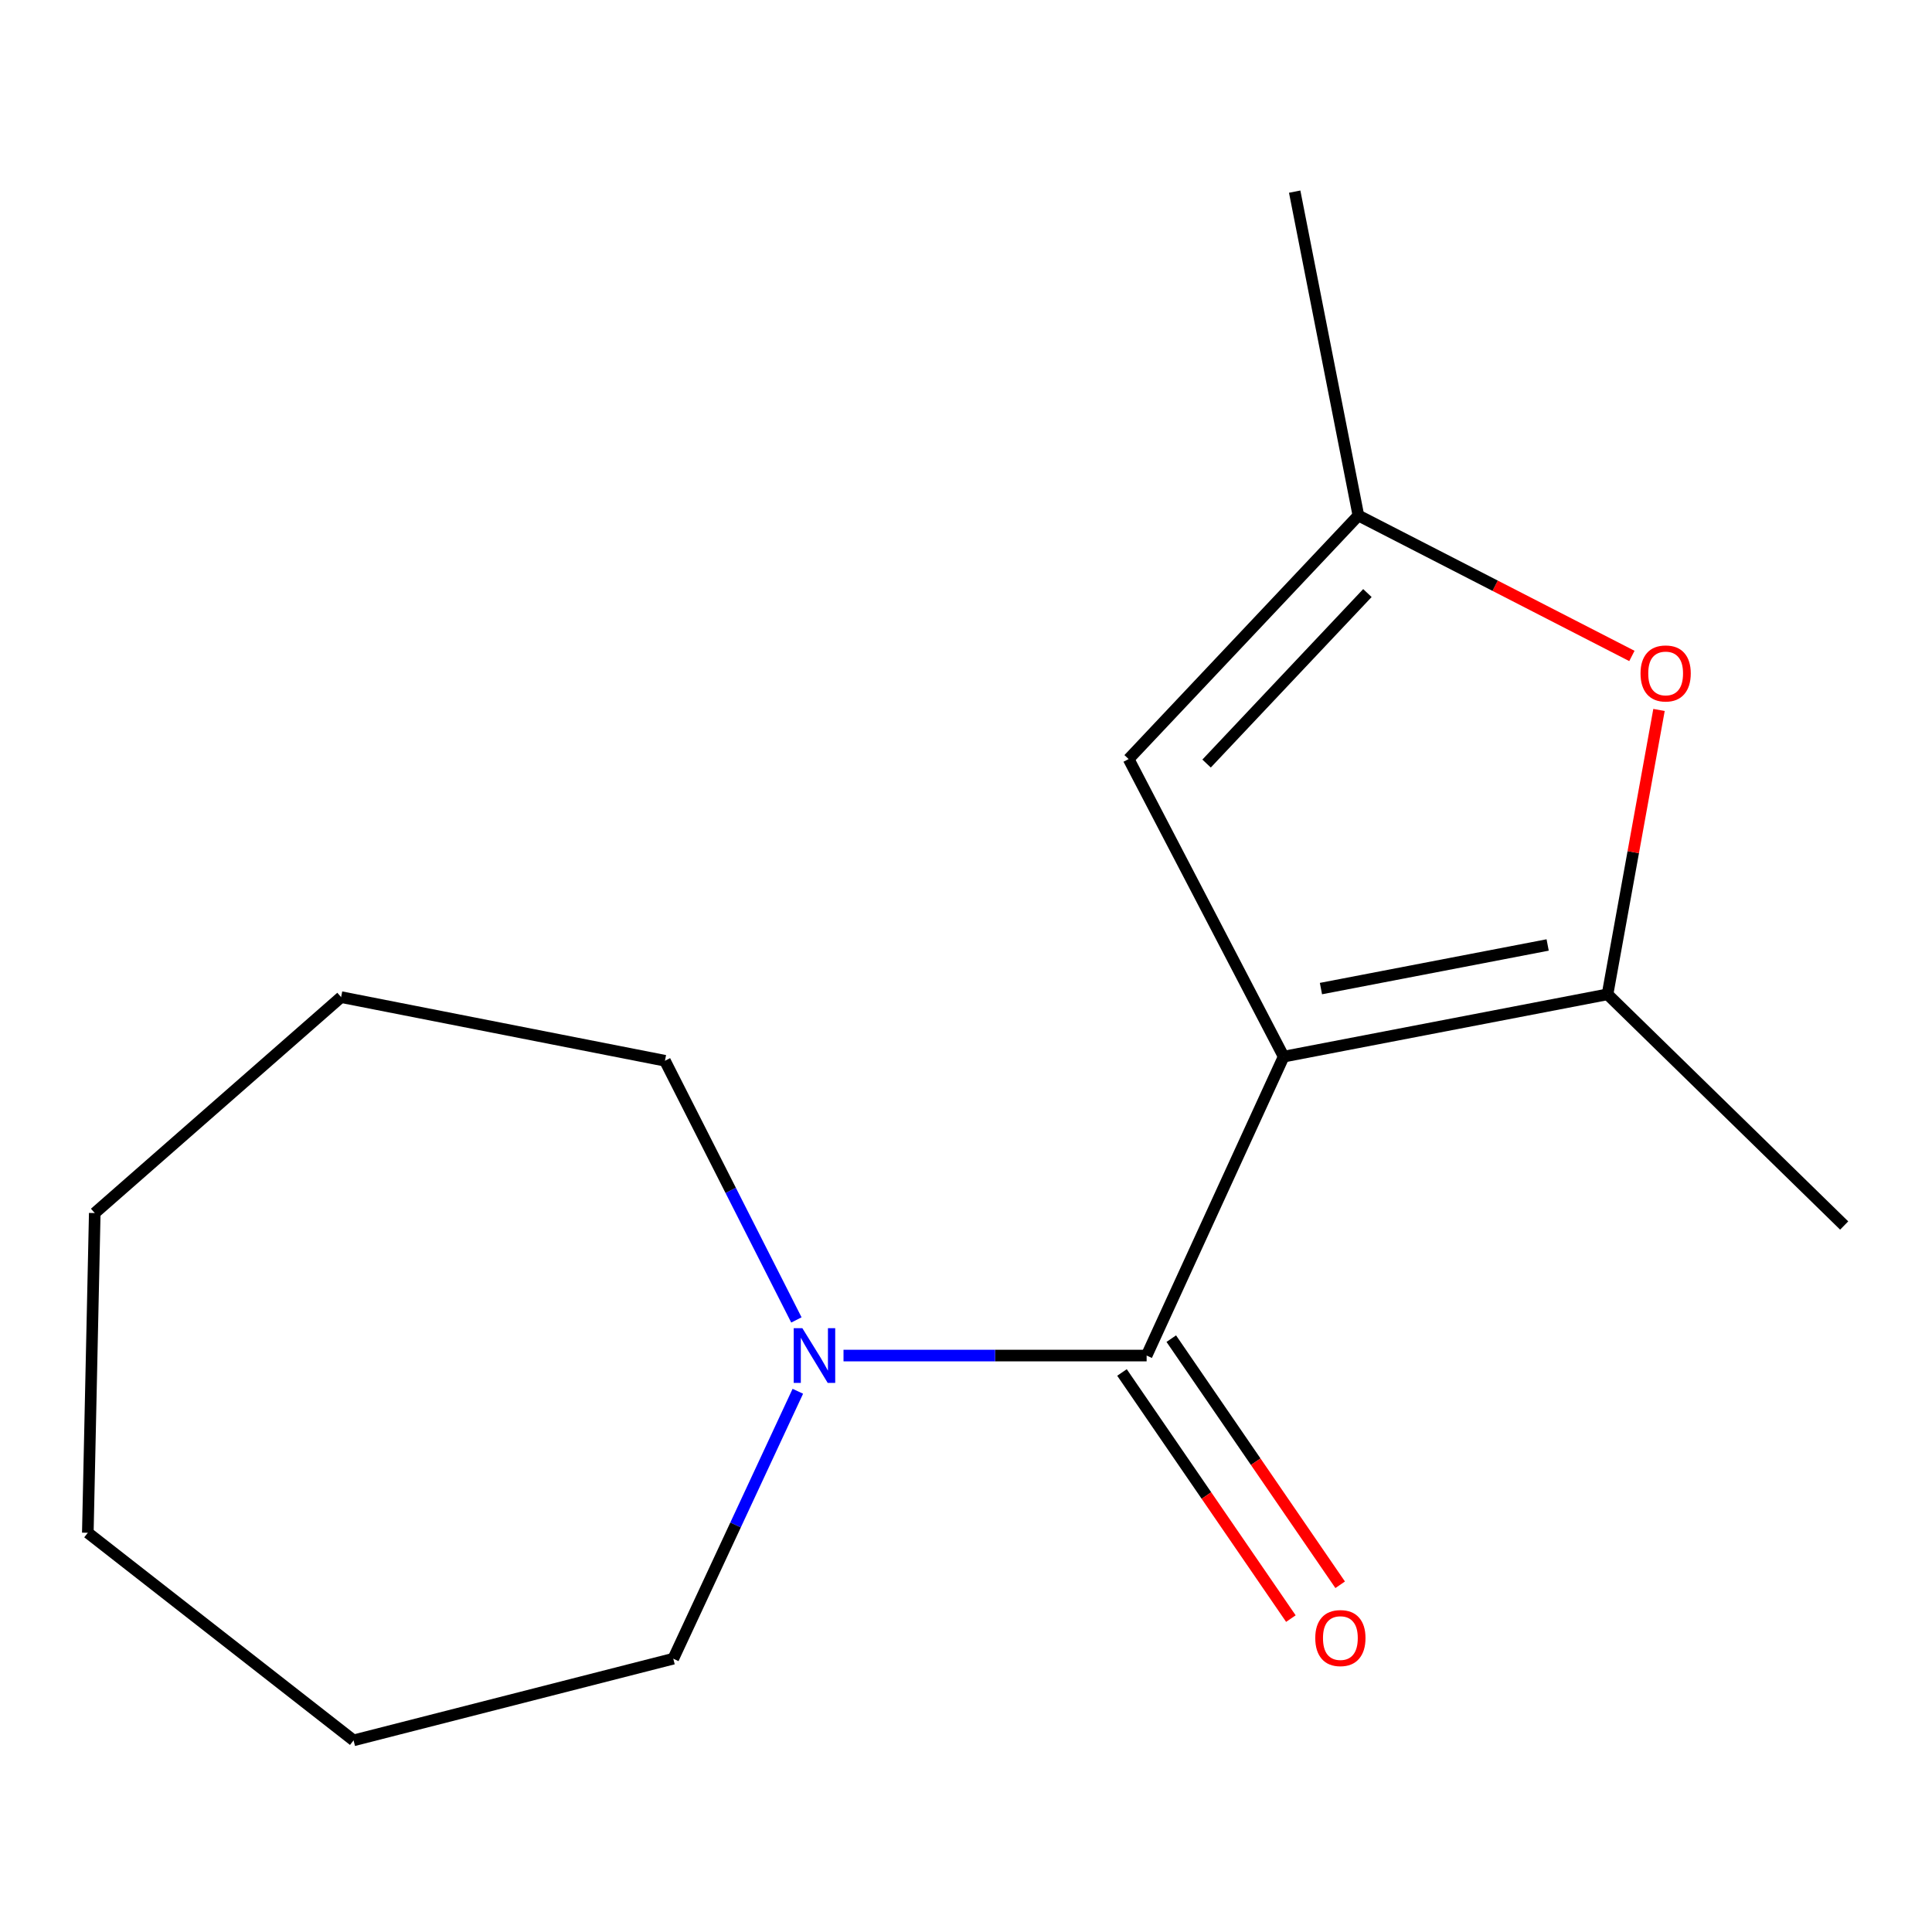 <?xml version='1.0' encoding='iso-8859-1'?>
<svg version='1.1' baseProfile='full'
              xmlns='http://www.w3.org/2000/svg'
                      xmlns:rdkit='http://www.rdkit.org/xml'
                      xmlns:xlink='http://www.w3.org/1999/xlink'
                  xml:space='preserve'
width='1000px' height='1000px' viewBox='0 0 1000 1000'>
<!-- END OF HEADER -->
<rect style='opacity:1.0;fill:#FFFFFF;stroke:none' width='1000' height='1000' x='0' y='0'> </rect>
<path class='bond-0' d='M 664.419,546.911 L 593.494,701.634' style='fill:none;fill-rule:evenodd;stroke:#000000;stroke-width:6px;stroke-linecap:butt;stroke-linejoin:miter;stroke-opacity:1' />
<path class='bond-1' d='M 664.419,546.911 L 832.052,514.663' style='fill:none;fill-rule:evenodd;stroke:#000000;stroke-width:6px;stroke-linecap:butt;stroke-linejoin:miter;stroke-opacity:1' />
<path class='bond-1' d='M 683.719,511.689 L 801.062,489.116' style='fill:none;fill-rule:evenodd;stroke:#000000;stroke-width:6px;stroke-linecap:butt;stroke-linejoin:miter;stroke-opacity:1' />
<path class='bond-2' d='M 664.419,546.911 L 584.178,392.891' style='fill:none;fill-rule:evenodd;stroke:#000000;stroke-width:6px;stroke-linecap:butt;stroke-linejoin:miter;stroke-opacity:1' />
<path class='bond-4' d='M 593.494,701.634 L 515.048,701.634' style='fill:none;fill-rule:evenodd;stroke:#000000;stroke-width:6px;stroke-linecap:butt;stroke-linejoin:miter;stroke-opacity:1' />
<path class='bond-4' d='M 515.048,701.634 L 436.602,701.634' style='fill:none;fill-rule:evenodd;stroke:#0000FF;stroke-width:6px;stroke-linecap:butt;stroke-linejoin:miter;stroke-opacity:1' />
<path class='bond-6' d='M 580.738,710.388 L 624.447,774.085' style='fill:none;fill-rule:evenodd;stroke:#000000;stroke-width:6px;stroke-linecap:butt;stroke-linejoin:miter;stroke-opacity:1' />
<path class='bond-6' d='M 624.447,774.085 L 668.156,837.783' style='fill:none;fill-rule:evenodd;stroke:#FF0000;stroke-width:6px;stroke-linecap:butt;stroke-linejoin:miter;stroke-opacity:1' />
<path class='bond-6' d='M 606.251,692.881 L 649.959,756.579' style='fill:none;fill-rule:evenodd;stroke:#000000;stroke-width:6px;stroke-linecap:butt;stroke-linejoin:miter;stroke-opacity:1' />
<path class='bond-6' d='M 649.959,756.579 L 693.668,820.276' style='fill:none;fill-rule:evenodd;stroke:#FF0000;stroke-width:6px;stroke-linecap:butt;stroke-linejoin:miter;stroke-opacity:1' />
<path class='bond-3' d='M 832.052,514.663 L 845.375,441.068' style='fill:none;fill-rule:evenodd;stroke:#000000;stroke-width:6px;stroke-linecap:butt;stroke-linejoin:miter;stroke-opacity:1' />
<path class='bond-3' d='M 845.375,441.068 L 858.698,367.472' style='fill:none;fill-rule:evenodd;stroke:#FF0000;stroke-width:6px;stroke-linecap:butt;stroke-linejoin:miter;stroke-opacity:1' />
<path class='bond-7' d='M 832.052,514.663 L 954.545,634.32' style='fill:none;fill-rule:evenodd;stroke:#000000;stroke-width:6px;stroke-linecap:butt;stroke-linejoin:miter;stroke-opacity:1' />
<path class='bond-5' d='M 584.178,392.891 L 703.096,266.823' style='fill:none;fill-rule:evenodd;stroke:#000000;stroke-width:6px;stroke-linecap:butt;stroke-linejoin:miter;stroke-opacity:1' />
<path class='bond-5' d='M 624.523,395.212 L 707.766,306.964' style='fill:none;fill-rule:evenodd;stroke:#000000;stroke-width:6px;stroke-linecap:butt;stroke-linejoin:miter;stroke-opacity:1' />
<path class='bond-15' d='M 844.664,339.52 L 773.88,303.171' style='fill:none;fill-rule:evenodd;stroke:#FF0000;stroke-width:6px;stroke-linecap:butt;stroke-linejoin:miter;stroke-opacity:1' />
<path class='bond-15' d='M 773.88,303.171 L 703.096,266.823' style='fill:none;fill-rule:evenodd;stroke:#000000;stroke-width:6px;stroke-linecap:butt;stroke-linejoin:miter;stroke-opacity:1' />
<path class='bond-8' d='M 412.213,683.197 L 378.195,616.12' style='fill:none;fill-rule:evenodd;stroke:#0000FF;stroke-width:6px;stroke-linecap:butt;stroke-linejoin:miter;stroke-opacity:1' />
<path class='bond-8' d='M 378.195,616.12 L 344.176,549.042' style='fill:none;fill-rule:evenodd;stroke:#000000;stroke-width:6px;stroke-linecap:butt;stroke-linejoin:miter;stroke-opacity:1' />
<path class='bond-9' d='M 412.954,720.122 L 380.722,789.331' style='fill:none;fill-rule:evenodd;stroke:#0000FF;stroke-width:6px;stroke-linecap:butt;stroke-linejoin:miter;stroke-opacity:1' />
<path class='bond-9' d='M 380.722,789.331 L 348.491,858.541' style='fill:none;fill-rule:evenodd;stroke:#000000;stroke-width:6px;stroke-linecap:butt;stroke-linejoin:miter;stroke-opacity:1' />
<path class='bond-10' d='M 703.096,266.823 L 670.126,99.189' style='fill:none;fill-rule:evenodd;stroke:#000000;stroke-width:6px;stroke-linecap:butt;stroke-linejoin:miter;stroke-opacity:1' />
<path class='bond-12' d='M 344.176,549.042 L 176.56,516.107' style='fill:none;fill-rule:evenodd;stroke:#000000;stroke-width:6px;stroke-linecap:butt;stroke-linejoin:miter;stroke-opacity:1' />
<path class='bond-11' d='M 348.491,858.541 L 183.006,900.811' style='fill:none;fill-rule:evenodd;stroke:#000000;stroke-width:6px;stroke-linecap:butt;stroke-linejoin:miter;stroke-opacity:1' />
<path class='bond-13' d='M 183.006,900.811 L 45.455,793.358' style='fill:none;fill-rule:evenodd;stroke:#000000;stroke-width:6px;stroke-linecap:butt;stroke-linejoin:miter;stroke-opacity:1' />
<path class='bond-14' d='M 176.56,516.107 L 49.047,627.874' style='fill:none;fill-rule:evenodd;stroke:#000000;stroke-width:6px;stroke-linecap:butt;stroke-linejoin:miter;stroke-opacity:1' />
<path class='bond-16' d='M 45.455,793.358 L 49.047,627.874' style='fill:none;fill-rule:evenodd;stroke:#000000;stroke-width:6px;stroke-linecap:butt;stroke-linejoin:miter;stroke-opacity:1' />
<path  class='atom-4' d='M 849.134 348.571
Q 849.134 341.771, 852.494 337.971
Q 855.854 334.171, 862.134 334.171
Q 868.414 334.171, 871.774 337.971
Q 875.134 341.771, 875.134 348.571
Q 875.134 355.451, 871.734 359.371
Q 868.334 363.251, 862.134 363.251
Q 855.894 363.251, 852.494 359.371
Q 849.134 355.491, 849.134 348.571
M 862.134 360.051
Q 866.454 360.051, 868.774 357.171
Q 871.134 354.251, 871.134 348.571
Q 871.134 343.011, 868.774 340.211
Q 866.454 337.371, 862.134 337.371
Q 857.814 337.371, 855.454 340.171
Q 853.134 342.971, 853.134 348.571
Q 853.134 354.291, 855.454 357.171
Q 857.814 360.051, 862.134 360.051
' fill='#FF0000'/>
<path  class='atom-5' d='M 415.304 687.474
L 424.584 702.474
Q 425.504 703.954, 426.984 706.634
Q 428.464 709.314, 428.544 709.474
L 428.544 687.474
L 432.304 687.474
L 432.304 715.794
L 428.424 715.794
L 418.464 699.394
Q 417.304 697.474, 416.064 695.274
Q 414.864 693.074, 414.504 692.394
L 414.504 715.794
L 410.824 715.794
L 410.824 687.474
L 415.304 687.474
' fill='#0000FF'/>
<path  class='atom-7' d='M 680.779 847.861
Q 680.779 841.061, 684.139 837.261
Q 687.499 833.461, 693.779 833.461
Q 700.059 833.461, 703.419 837.261
Q 706.779 841.061, 706.779 847.861
Q 706.779 854.741, 703.379 858.661
Q 699.979 862.541, 693.779 862.541
Q 687.539 862.541, 684.139 858.661
Q 680.779 854.781, 680.779 847.861
M 693.779 859.341
Q 698.099 859.341, 700.419 856.461
Q 702.779 853.541, 702.779 847.861
Q 702.779 842.301, 700.419 839.501
Q 698.099 836.661, 693.779 836.661
Q 689.459 836.661, 687.099 839.461
Q 684.779 842.261, 684.779 847.861
Q 684.779 853.581, 687.099 856.461
Q 689.459 859.341, 693.779 859.341
' fill='#FF0000'/>
</svg>
